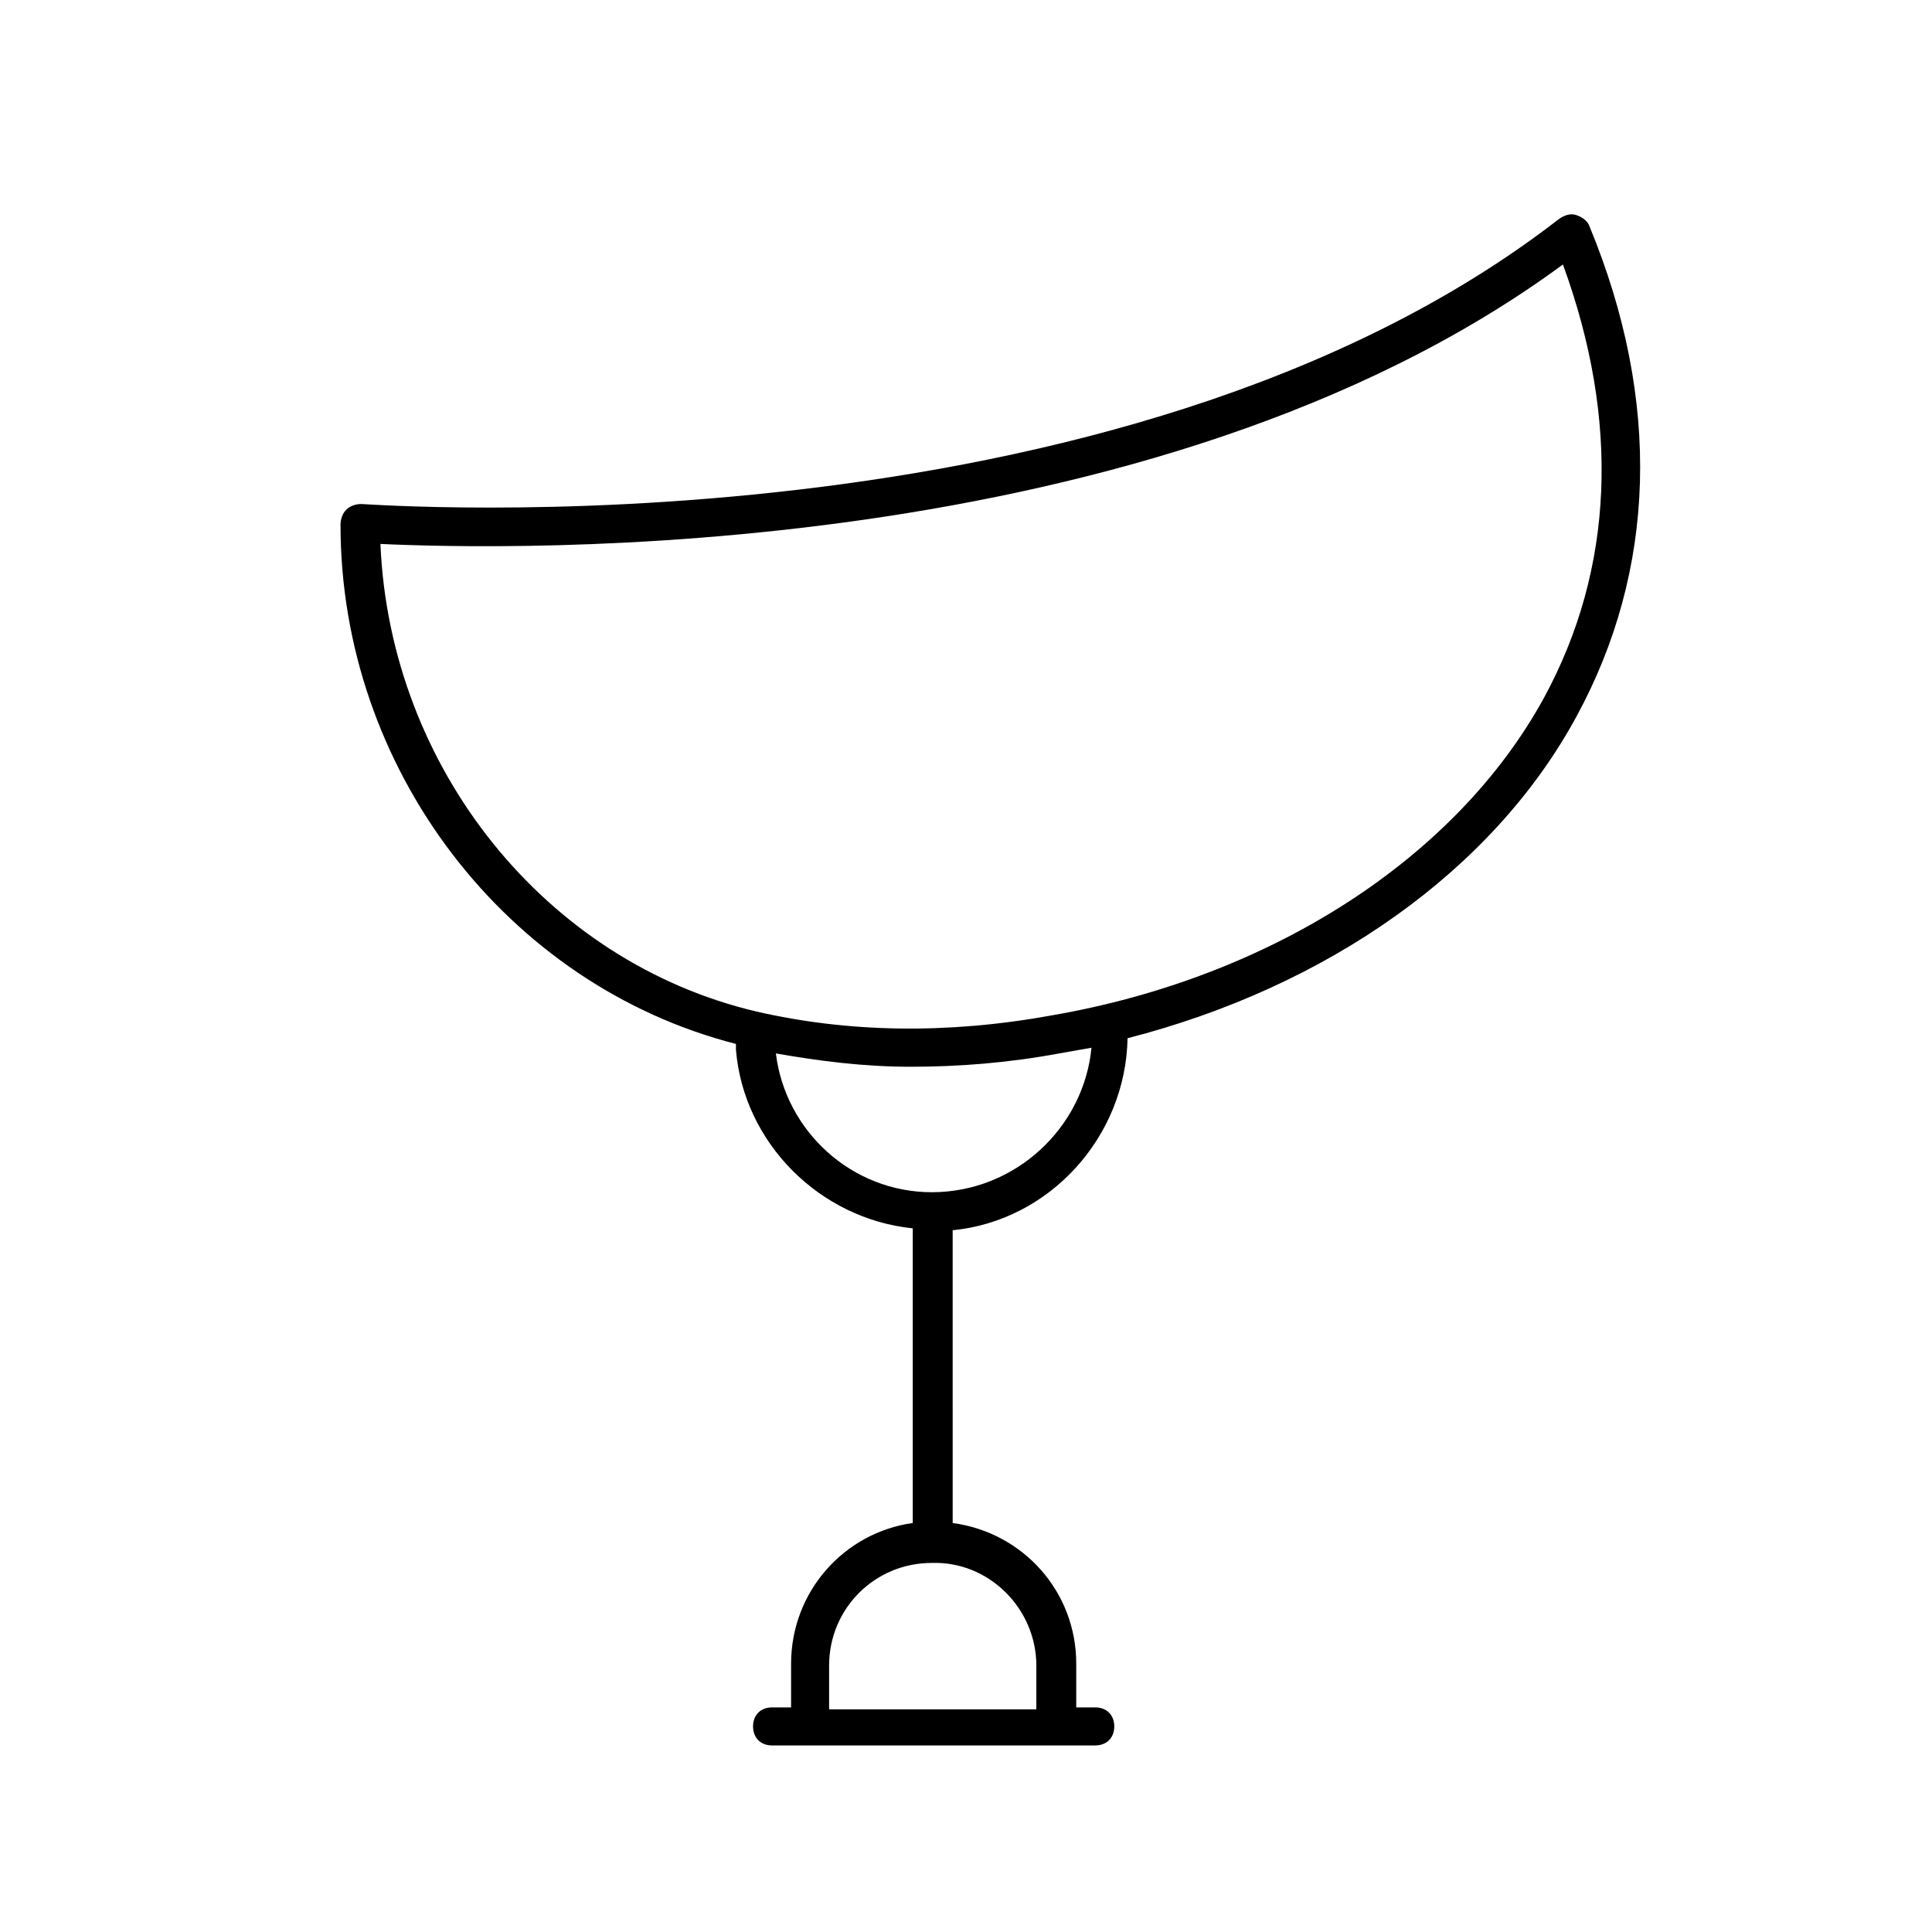 <?xml version="1.0" encoding="UTF-8"?>
<!-- Uploaded to: ICON Repo, www.svgrepo.com, Generator: ICON Repo Mixer Tools -->
<svg fill="#000000" width="800px" height="800px" version="1.1" viewBox="144 144 512 512" xmlns="http://www.w3.org/2000/svg">
 <path d="m442.82 419.14c52.898-13.602 96.73-44.336 118.9-85.145 21.16-38.793 22.672-83.633 3.527-129.98-0.504-1.512-2.016-2.519-3.527-3.023-1.512-0.504-3.023 0-4.535 1.008-116.88 90.688-315.38 75.57-317.4 75.57-1.512 0-3.023 0.504-4.031 1.512-1.008 1.008-1.512 2.519-1.512 4.031 0 64.488 43.832 121.92 104.79 137.54v1.512c2.016 24.688 22.168 44.84 46.855 47.359v78.09c-18.137 2.519-32.242 18.137-32.242 37.281v11.586h-5.039c-3.023 0-5.039 2.016-5.039 5.039 0 3.023 2.016 5.039 5.039 5.039h85.648c3.023 0 5.039-2.016 5.039-5.039 0-3.023-2.016-5.039-5.039-5.039h-5.039v-11.586c0-19.145-14.105-34.762-32.746-37.281l-0.004-77.586c25.695-2.519 45.848-24.688 46.352-50.883zm-198-130.99c32.746 1.512 204.55 6.047 313.37-74.059 15.113 41.312 13.602 80.609-5.039 114.87-23.176 42.32-72.043 74.059-130.49 84.137-27.711 5.039-53.906 4.535-78.09-1.008-55.922-13.098-97.234-64.488-99.754-123.94zm173.82 297.25v11.586h-54.918v-11.586c0-15.113 12.09-27.207 27.207-27.207 15.113-0.504 27.711 12.09 27.711 27.207zm-27.711-125.45c-21.16 0-38.793-16.121-41.312-36.777 11.586 2.016 23.176 3.527 35.77 3.527s25.695-1.008 39.297-3.527c3.023-0.504 5.543-1.008 8.566-1.512-2.016 21.16-20.152 38.289-42.32 38.289z"/>
</svg>